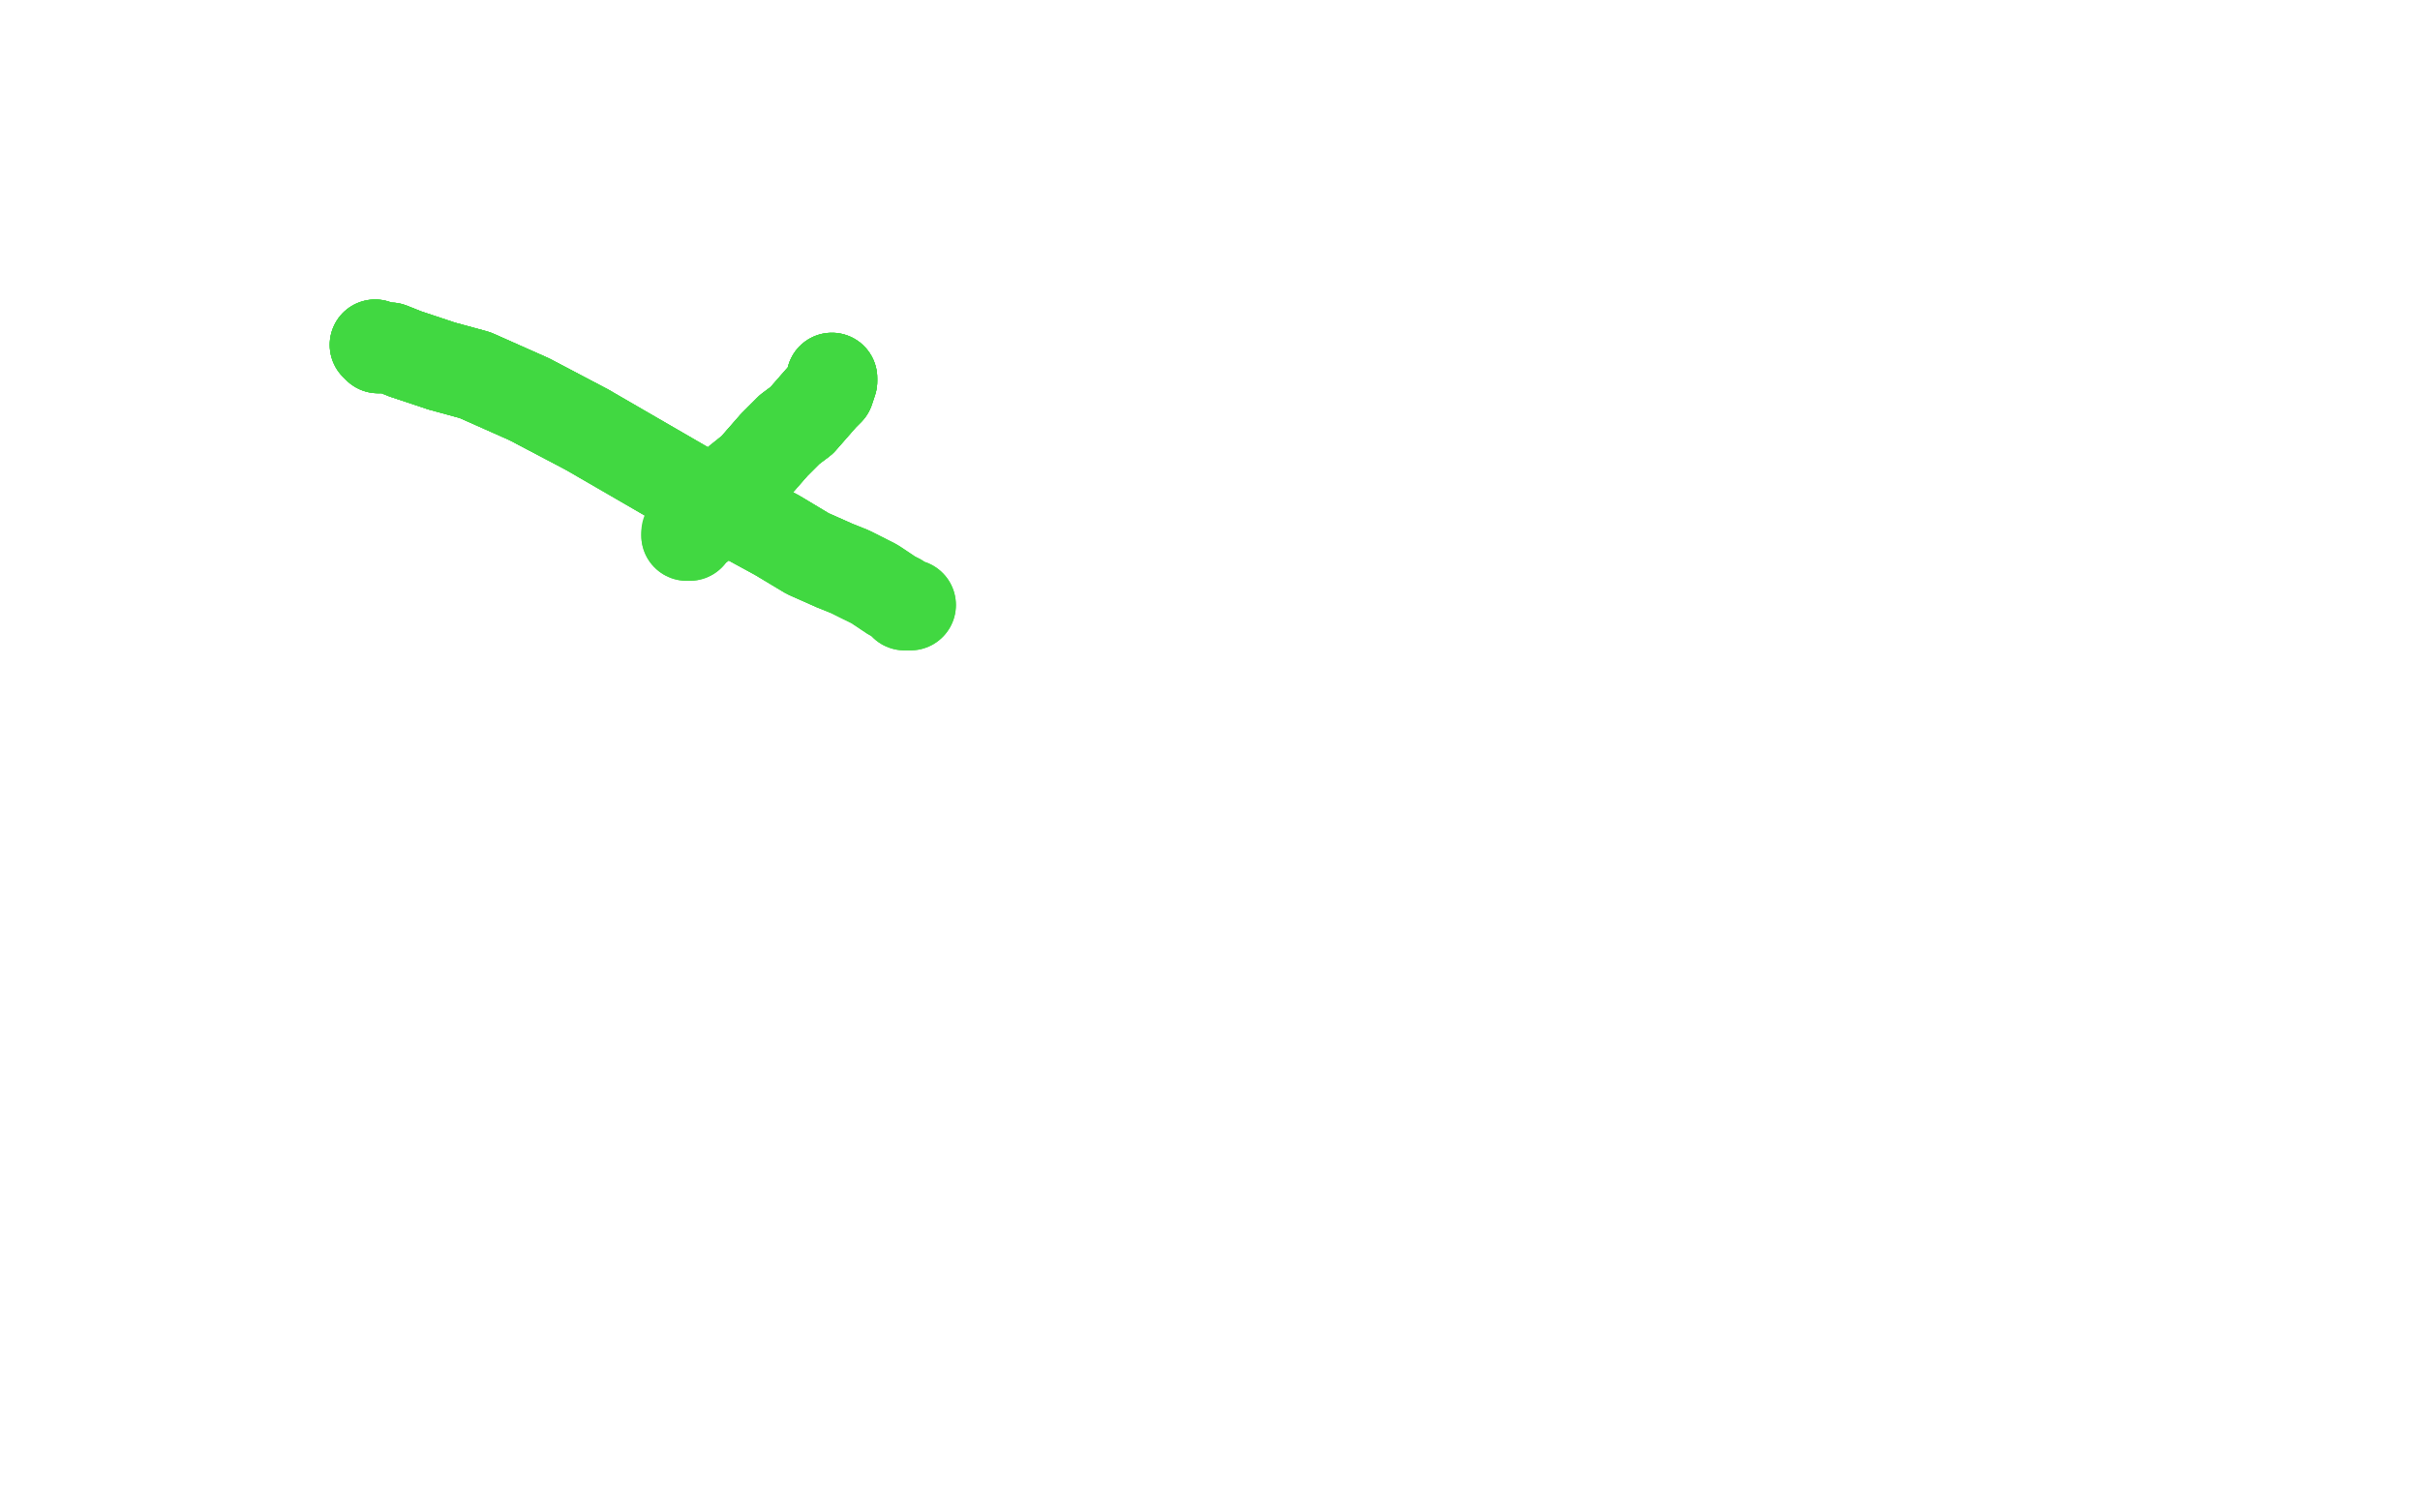 <?xml version="1.0" standalone="no"?>
<!DOCTYPE svg PUBLIC "-//W3C//DTD SVG 1.1//EN"
"http://www.w3.org/Graphics/SVG/1.1/DTD/svg11.dtd">

<svg width="800" height="500" version="1.1" xmlns="http://www.w3.org/2000/svg" xmlns:xlink="http://www.w3.org/1999/xlink" style="stroke-antialiasing: false"><desc>This SVG has been created on https://colorillo.com/</desc><rect x='0' y='0' width='800' height='500' style='fill: rgb(255,255,255); stroke-width:0' /><polyline points="124,114 125,115 129,115 134,117 146,121 157,124 175,132 194,142" style="fill: none; stroke: #41d841; stroke-width: 30; stroke-linejoin: round; stroke-linecap: round; stroke-antialiasing: false; stroke-antialias: 0; opacity: 1.0"/>
<polyline points="124,114 125,115 129,115 134,117 146,121 157,124 175,132 194,142 232,164 246,171 257,177 267,183 276,187 281,189 285,191" style="fill: none; stroke: #41d841; stroke-width: 30; stroke-linejoin: round; stroke-linecap: round; stroke-antialiasing: false; stroke-antialias: 0; opacity: 1.0"/>
<polyline points="124,114 125,115 129,115 134,117 146,121 157,124 175,132 194,142 232,164 246,171 257,177 267,183 276,187 281,189 285,191 289,193 292,195 295,197 297,198 298,199 299,200 301,200" style="fill: none; stroke: #41d841; stroke-width: 30; stroke-linejoin: round; stroke-linecap: round; stroke-antialiasing: false; stroke-antialias: 0; opacity: 1.0"/>
<polyline points="124,114 125,115 129,115 134,117 146,121 157,124 175,132 194,142 232,164 246,171 257,177 267,183 276,187 281,189 285,191 289,193 292,195 295,197 297,198 298,199 299,200 301,200" style="fill: none; stroke: #41d841; stroke-width: 30; stroke-linejoin: round; stroke-linecap: round; stroke-antialiasing: false; stroke-antialias: 0; opacity: 1.0"/>
<polyline points="275,125 275,126 274,129 272,131 265,139 261,142 256,147 249,155" style="fill: none; stroke: #41d841; stroke-width: 30; stroke-linejoin: round; stroke-linecap: round; stroke-antialiasing: false; stroke-antialias: 0; opacity: 1.0"/>
<polyline points="275,125 275,126 274,129 272,131 265,139 261,142 256,147 249,155 244,159 240,165 237,167 234,172 232,173 231,174" style="fill: none; stroke: #41d841; stroke-width: 30; stroke-linejoin: round; stroke-linecap: round; stroke-antialiasing: false; stroke-antialias: 0; opacity: 1.0"/>
<polyline points="275,125 275,126 274,129 272,131 265,139 261,142 256,147 249,155 244,159 240,165 237,167 234,172 232,173 231,174 229,175 228,176 228,177 227,177" style="fill: none; stroke: #41d841; stroke-width: 30; stroke-linejoin: round; stroke-linecap: round; stroke-antialiasing: false; stroke-antialias: 0; opacity: 1.0"/>
<polyline points="275,125 275,126 274,129 272,131 265,139 261,142 256,147 249,155 244,159 240,165 237,167 234,172 232,173 231,174 229,175 228,176 228,177 227,177 227,176" style="fill: none; stroke: #41d841; stroke-width: 30; stroke-linejoin: round; stroke-linecap: round; stroke-antialiasing: false; stroke-antialias: 0; opacity: 1.0"/>
</svg>

